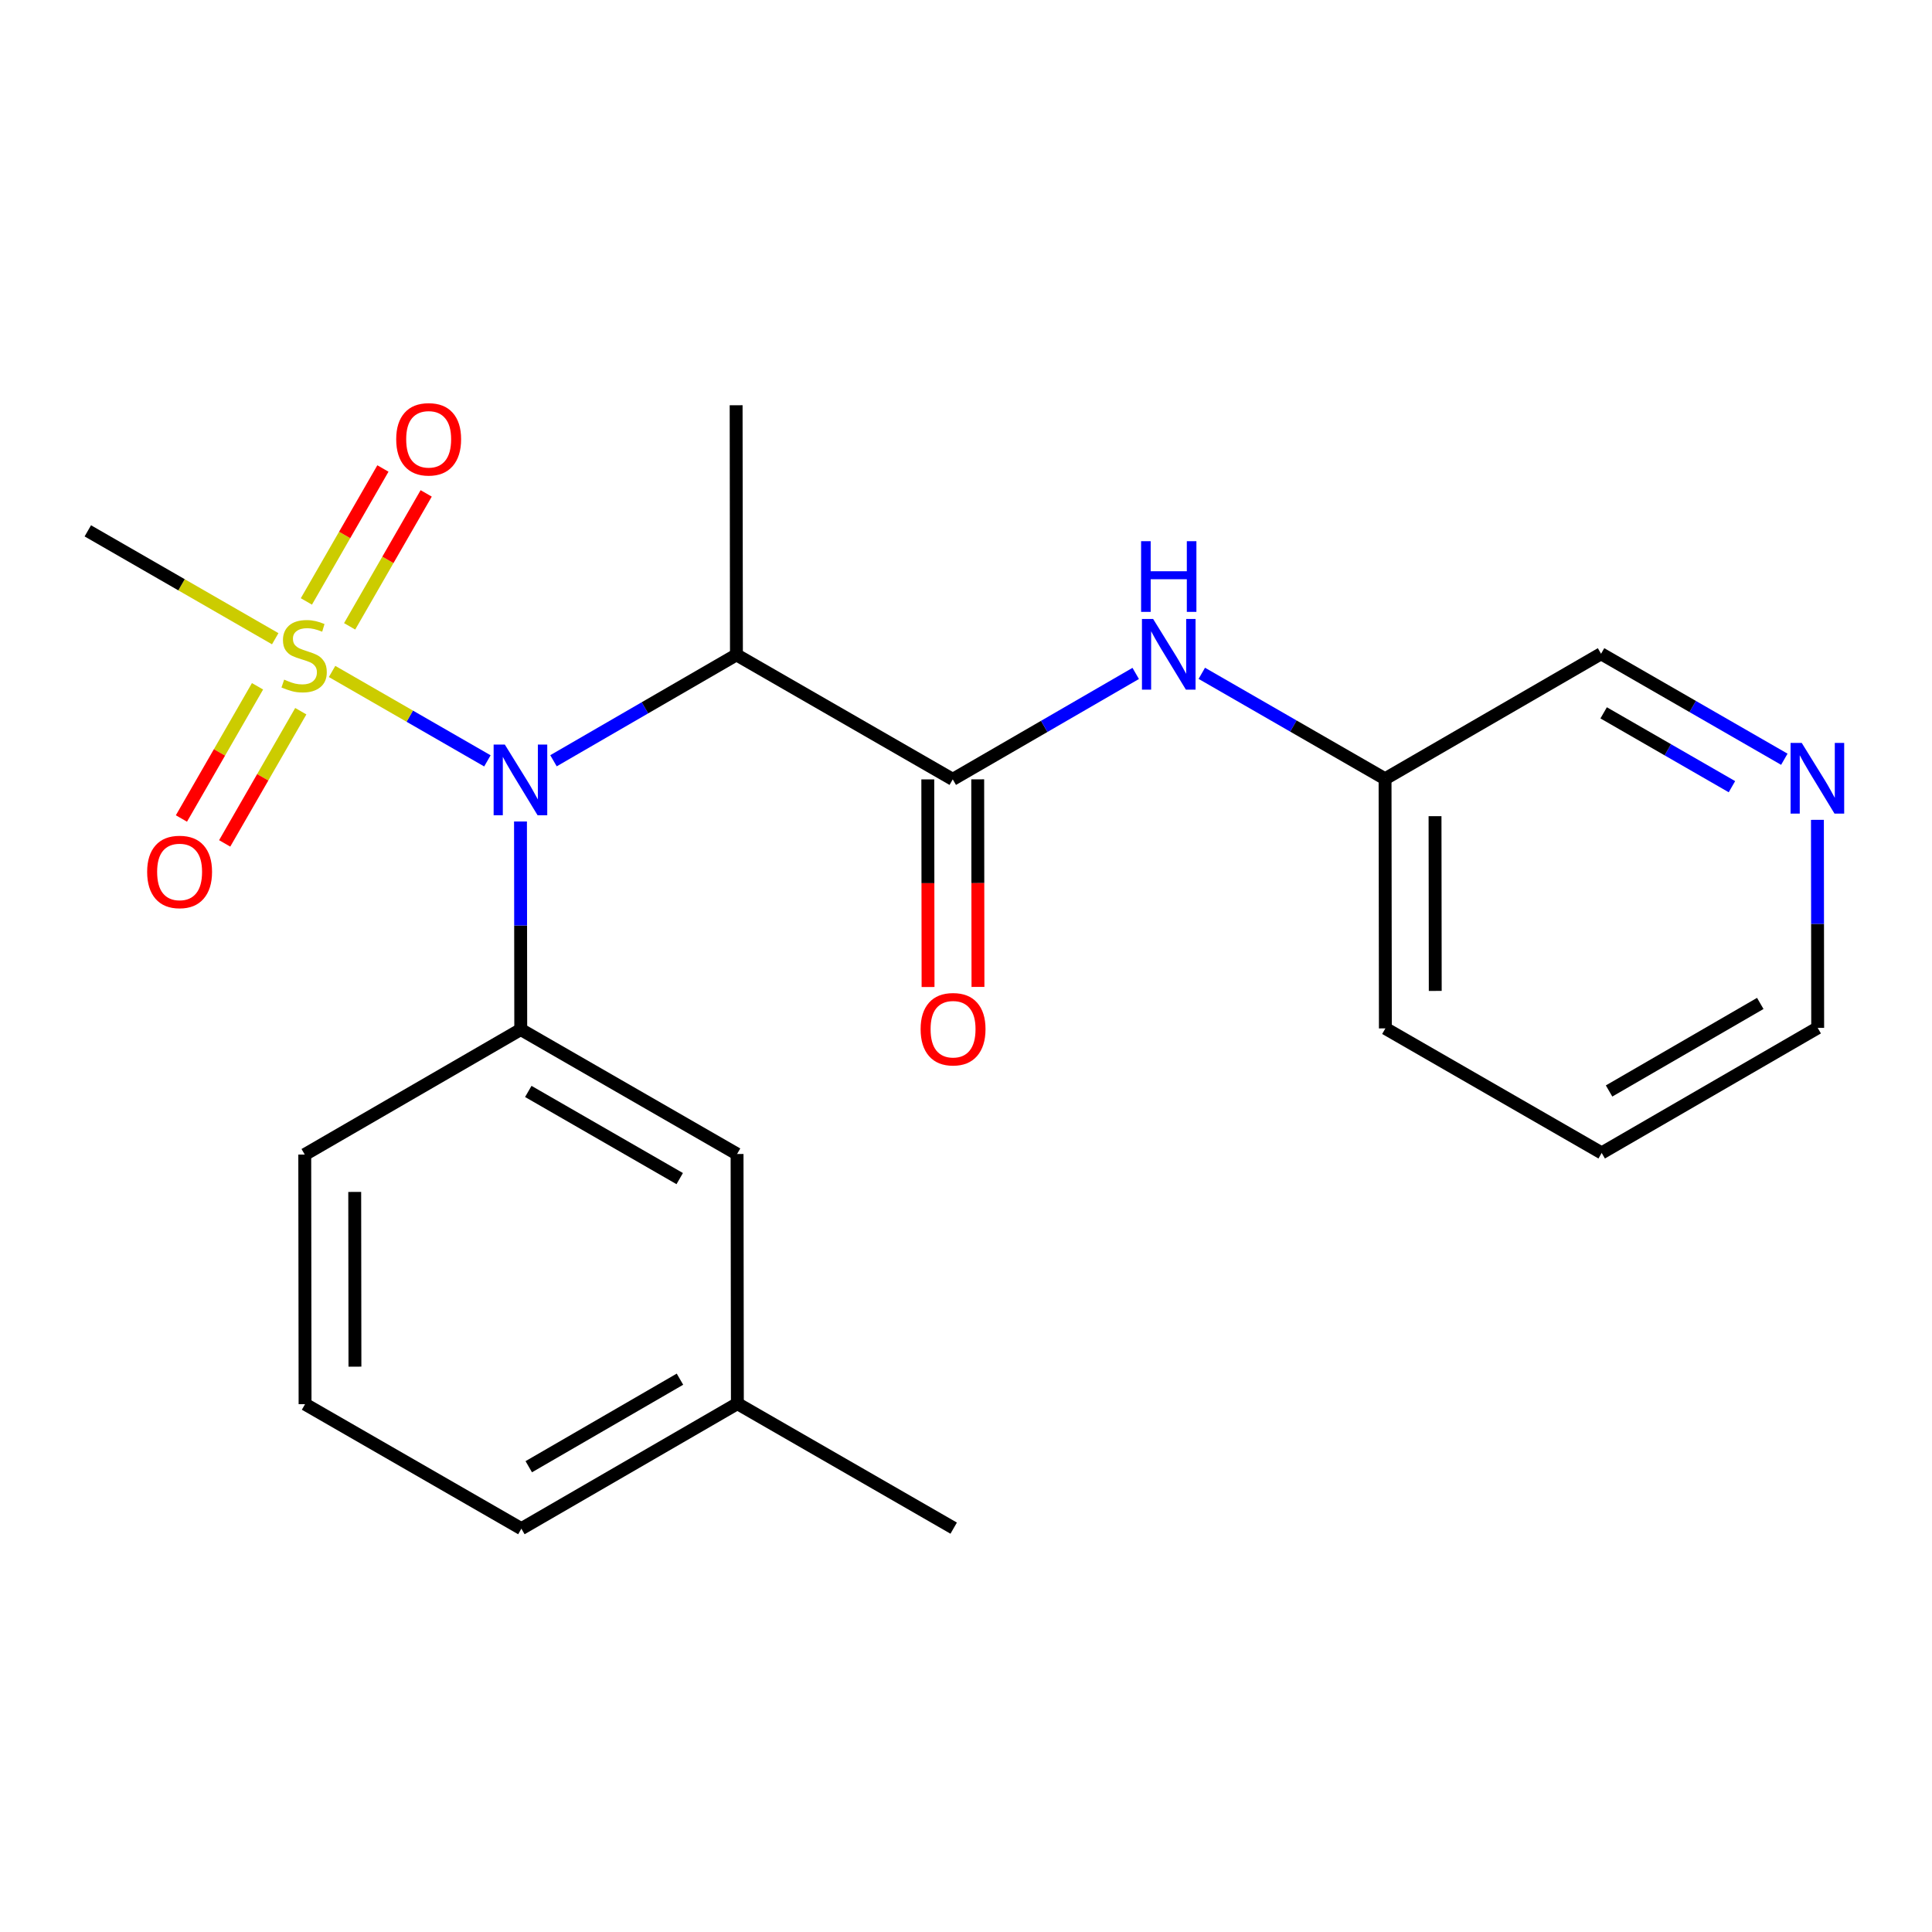 <?xml version='1.0' encoding='iso-8859-1'?>
<svg version='1.1' baseProfile='full'
              xmlns='http://www.w3.org/2000/svg'
                      xmlns:rdkit='http://www.rdkit.org/xml'
                      xmlns:xlink='http://www.w3.org/1999/xlink'
                  xml:space='preserve'
width='300px' height='300px' viewBox='0 0 300 300'>
<!-- END OF HEADER -->
<rect style='opacity:1.0;fill:#FFFFFF;stroke:none' width='300' height='300' x='0' y='0'> </rect>
<rect style='opacity:1.0;fill:#FFFFFF;stroke:none' width='300' height='300' x='0' y='0'> </rect>
<path class='bond-0 atom-0 atom-1' d='M 148.088,237.289 L 114.5,217.953' style='fill:none;fill-rule:evenodd;stroke:#000000;stroke-width:2.0px;stroke-linecap:butt;stroke-linejoin:miter;stroke-opacity:1' />
<path class='bond-1 atom-1 atom-2' d='M 114.5,217.953 L 80.959,237.373' style='fill:none;fill-rule:evenodd;stroke:#000000;stroke-width:2.0px;stroke-linecap:butt;stroke-linejoin:miter;stroke-opacity:1' />
<path class='bond-1 atom-1 atom-2' d='M 105.584,214.158 L 82.106,227.752' style='fill:none;fill-rule:evenodd;stroke:#000000;stroke-width:2.0px;stroke-linecap:butt;stroke-linejoin:miter;stroke-opacity:1' />
<path class='bond-22 atom-22 atom-1' d='M 114.451,179.196 L 114.5,217.953' style='fill:none;fill-rule:evenodd;stroke:#000000;stroke-width:2.0px;stroke-linecap:butt;stroke-linejoin:miter;stroke-opacity:1' />
<path class='bond-2 atom-2 atom-3' d='M 80.959,237.373 L 47.37,218.037' style='fill:none;fill-rule:evenodd;stroke:#000000;stroke-width:2.0px;stroke-linecap:butt;stroke-linejoin:miter;stroke-opacity:1' />
<path class='bond-3 atom-3 atom-4' d='M 47.37,218.037 L 47.322,179.28' style='fill:none;fill-rule:evenodd;stroke:#000000;stroke-width:2.0px;stroke-linecap:butt;stroke-linejoin:miter;stroke-opacity:1' />
<path class='bond-3 atom-3 atom-4' d='M 55.115,212.213 L 55.081,185.083' style='fill:none;fill-rule:evenodd;stroke:#000000;stroke-width:2.0px;stroke-linecap:butt;stroke-linejoin:miter;stroke-opacity:1' />
<path class='bond-4 atom-4 atom-5' d='M 47.322,179.28 L 80.862,159.859' style='fill:none;fill-rule:evenodd;stroke:#000000;stroke-width:2.0px;stroke-linecap:butt;stroke-linejoin:miter;stroke-opacity:1' />
<path class='bond-5 atom-5 atom-6' d='M 80.862,159.859 L 80.842,143.709' style='fill:none;fill-rule:evenodd;stroke:#000000;stroke-width:2.0px;stroke-linecap:butt;stroke-linejoin:miter;stroke-opacity:1' />
<path class='bond-5 atom-5 atom-6' d='M 80.842,143.709 L 80.822,127.559' style='fill:none;fill-rule:evenodd;stroke:#0000FF;stroke-width:2.0px;stroke-linecap:butt;stroke-linejoin:miter;stroke-opacity:1' />
<path class='bond-21 atom-5 atom-22' d='M 80.862,159.859 L 114.451,179.196' style='fill:none;fill-rule:evenodd;stroke:#000000;stroke-width:2.0px;stroke-linecap:butt;stroke-linejoin:miter;stroke-opacity:1' />
<path class='bond-21 atom-5 atom-22' d='M 82.033,169.477 L 105.545,183.013' style='fill:none;fill-rule:evenodd;stroke:#000000;stroke-width:2.0px;stroke-linecap:butt;stroke-linejoin:miter;stroke-opacity:1' />
<path class='bond-6 atom-6 atom-7' d='M 85.945,118.131 L 100.15,109.906' style='fill:none;fill-rule:evenodd;stroke:#0000FF;stroke-width:2.0px;stroke-linecap:butt;stroke-linejoin:miter;stroke-opacity:1' />
<path class='bond-6 atom-6 atom-7' d='M 100.15,109.906 L 114.354,101.682' style='fill:none;fill-rule:evenodd;stroke:#000000;stroke-width:2.0px;stroke-linecap:butt;stroke-linejoin:miter;stroke-opacity:1' />
<path class='bond-17 atom-6 atom-18' d='M 75.683,118.148 L 63.624,111.206' style='fill:none;fill-rule:evenodd;stroke:#0000FF;stroke-width:2.0px;stroke-linecap:butt;stroke-linejoin:miter;stroke-opacity:1' />
<path class='bond-17 atom-6 atom-18' d='M 63.624,111.206 L 51.565,104.264' style='fill:none;fill-rule:evenodd;stroke:#CCCC00;stroke-width:2.0px;stroke-linecap:butt;stroke-linejoin:miter;stroke-opacity:1' />
<path class='bond-7 atom-7 atom-8' d='M 114.354,101.682 L 114.306,62.925' style='fill:none;fill-rule:evenodd;stroke:#000000;stroke-width:2.0px;stroke-linecap:butt;stroke-linejoin:miter;stroke-opacity:1' />
<path class='bond-8 atom-7 atom-9' d='M 114.354,101.682 L 147.943,121.018' style='fill:none;fill-rule:evenodd;stroke:#000000;stroke-width:2.0px;stroke-linecap:butt;stroke-linejoin:miter;stroke-opacity:1' />
<path class='bond-9 atom-9 atom-10' d='M 144.067,121.023 L 144.087,137.142' style='fill:none;fill-rule:evenodd;stroke:#000000;stroke-width:2.0px;stroke-linecap:butt;stroke-linejoin:miter;stroke-opacity:1' />
<path class='bond-9 atom-9 atom-10' d='M 144.087,137.142 L 144.108,153.261' style='fill:none;fill-rule:evenodd;stroke:#FF0000;stroke-width:2.0px;stroke-linecap:butt;stroke-linejoin:miter;stroke-opacity:1' />
<path class='bond-9 atom-9 atom-10' d='M 151.819,121.013 L 151.839,137.132' style='fill:none;fill-rule:evenodd;stroke:#000000;stroke-width:2.0px;stroke-linecap:butt;stroke-linejoin:miter;stroke-opacity:1' />
<path class='bond-9 atom-9 atom-10' d='M 151.839,137.132 L 151.859,153.251' style='fill:none;fill-rule:evenodd;stroke:#FF0000;stroke-width:2.0px;stroke-linecap:butt;stroke-linejoin:miter;stroke-opacity:1' />
<path class='bond-10 atom-9 atom-11' d='M 147.943,121.018 L 162.147,112.794' style='fill:none;fill-rule:evenodd;stroke:#000000;stroke-width:2.0px;stroke-linecap:butt;stroke-linejoin:miter;stroke-opacity:1' />
<path class='bond-10 atom-9 atom-11' d='M 162.147,112.794 L 176.352,104.569' style='fill:none;fill-rule:evenodd;stroke:#0000FF;stroke-width:2.0px;stroke-linecap:butt;stroke-linejoin:miter;stroke-opacity:1' />
<path class='bond-11 atom-11 atom-12' d='M 186.615,104.552 L 200.843,112.743' style='fill:none;fill-rule:evenodd;stroke:#0000FF;stroke-width:2.0px;stroke-linecap:butt;stroke-linejoin:miter;stroke-opacity:1' />
<path class='bond-11 atom-11 atom-12' d='M 200.843,112.743 L 215.072,120.934' style='fill:none;fill-rule:evenodd;stroke:#000000;stroke-width:2.0px;stroke-linecap:butt;stroke-linejoin:miter;stroke-opacity:1' />
<path class='bond-12 atom-12 atom-13' d='M 215.072,120.934 L 215.12,159.691' style='fill:none;fill-rule:evenodd;stroke:#000000;stroke-width:2.0px;stroke-linecap:butt;stroke-linejoin:miter;stroke-opacity:1' />
<path class='bond-12 atom-12 atom-13' d='M 222.831,126.738 L 222.865,153.868' style='fill:none;fill-rule:evenodd;stroke:#000000;stroke-width:2.0px;stroke-linecap:butt;stroke-linejoin:miter;stroke-opacity:1' />
<path class='bond-23 atom-17 atom-12' d='M 248.612,101.514 L 215.072,120.934' style='fill:none;fill-rule:evenodd;stroke:#000000;stroke-width:2.0px;stroke-linecap:butt;stroke-linejoin:miter;stroke-opacity:1' />
<path class='bond-13 atom-13 atom-14' d='M 215.12,159.691 L 248.709,179.028' style='fill:none;fill-rule:evenodd;stroke:#000000;stroke-width:2.0px;stroke-linecap:butt;stroke-linejoin:miter;stroke-opacity:1' />
<path class='bond-14 atom-14 atom-15' d='M 248.709,179.028 L 282.25,159.607' style='fill:none;fill-rule:evenodd;stroke:#000000;stroke-width:2.0px;stroke-linecap:butt;stroke-linejoin:miter;stroke-opacity:1' />
<path class='bond-14 atom-14 atom-15' d='M 249.856,169.407 L 273.334,155.812' style='fill:none;fill-rule:evenodd;stroke:#000000;stroke-width:2.0px;stroke-linecap:butt;stroke-linejoin:miter;stroke-opacity:1' />
<path class='bond-15 atom-15 atom-16' d='M 282.25,159.607 L 282.229,143.457' style='fill:none;fill-rule:evenodd;stroke:#000000;stroke-width:2.0px;stroke-linecap:butt;stroke-linejoin:miter;stroke-opacity:1' />
<path class='bond-15 atom-15 atom-16' d='M 282.229,143.457 L 282.209,127.307' style='fill:none;fill-rule:evenodd;stroke:#0000FF;stroke-width:2.0px;stroke-linecap:butt;stroke-linejoin:miter;stroke-opacity:1' />
<path class='bond-16 atom-16 atom-17' d='M 277.07,117.896 L 262.841,109.705' style='fill:none;fill-rule:evenodd;stroke:#0000FF;stroke-width:2.0px;stroke-linecap:butt;stroke-linejoin:miter;stroke-opacity:1' />
<path class='bond-16 atom-16 atom-17' d='M 262.841,109.705 L 248.612,101.514' style='fill:none;fill-rule:evenodd;stroke:#000000;stroke-width:2.0px;stroke-linecap:butt;stroke-linejoin:miter;stroke-opacity:1' />
<path class='bond-16 atom-16 atom-17' d='M 268.934,122.157 L 258.974,116.423' style='fill:none;fill-rule:evenodd;stroke:#0000FF;stroke-width:2.0px;stroke-linecap:butt;stroke-linejoin:miter;stroke-opacity:1' />
<path class='bond-16 atom-16 atom-17' d='M 258.974,116.423 L 249.014,110.689' style='fill:none;fill-rule:evenodd;stroke:#000000;stroke-width:2.0px;stroke-linecap:butt;stroke-linejoin:miter;stroke-opacity:1' />
<path class='bond-18 atom-18 atom-19' d='M 42.737,99.182 L 28.187,90.805' style='fill:none;fill-rule:evenodd;stroke:#CCCC00;stroke-width:2.0px;stroke-linecap:butt;stroke-linejoin:miter;stroke-opacity:1' />
<path class='bond-18 atom-18 atom-19' d='M 28.187,90.805 L 13.636,82.429' style='fill:none;fill-rule:evenodd;stroke:#000000;stroke-width:2.0px;stroke-linecap:butt;stroke-linejoin:miter;stroke-opacity:1' />
<path class='bond-19 atom-18 atom-20' d='M 39.988,106.568 L 34.08,116.832' style='fill:none;fill-rule:evenodd;stroke:#CCCC00;stroke-width:2.0px;stroke-linecap:butt;stroke-linejoin:miter;stroke-opacity:1' />
<path class='bond-19 atom-18 atom-20' d='M 34.08,116.832 L 28.171,127.096' style='fill:none;fill-rule:evenodd;stroke:#FF0000;stroke-width:2.0px;stroke-linecap:butt;stroke-linejoin:miter;stroke-opacity:1' />
<path class='bond-19 atom-18 atom-20' d='M 46.706,110.435 L 40.797,120.699' style='fill:none;fill-rule:evenodd;stroke:#CCCC00;stroke-width:2.0px;stroke-linecap:butt;stroke-linejoin:miter;stroke-opacity:1' />
<path class='bond-19 atom-18 atom-20' d='M 40.797,120.699 L 34.888,130.963' style='fill:none;fill-rule:evenodd;stroke:#FF0000;stroke-width:2.0px;stroke-linecap:butt;stroke-linejoin:miter;stroke-opacity:1' />
<path class='bond-20 atom-18 atom-21' d='M 54.292,97.258 L 60.234,86.936' style='fill:none;fill-rule:evenodd;stroke:#CCCC00;stroke-width:2.0px;stroke-linecap:butt;stroke-linejoin:miter;stroke-opacity:1' />
<path class='bond-20 atom-18 atom-21' d='M 60.234,86.936 L 66.177,76.614' style='fill:none;fill-rule:evenodd;stroke:#FF0000;stroke-width:2.0px;stroke-linecap:butt;stroke-linejoin:miter;stroke-opacity:1' />
<path class='bond-20 atom-18 atom-21' d='M 47.575,93.391 L 53.517,83.069' style='fill:none;fill-rule:evenodd;stroke:#CCCC00;stroke-width:2.0px;stroke-linecap:butt;stroke-linejoin:miter;stroke-opacity:1' />
<path class='bond-20 atom-18 atom-21' d='M 53.517,83.069 L 59.459,72.747' style='fill:none;fill-rule:evenodd;stroke:#FF0000;stroke-width:2.0px;stroke-linecap:butt;stroke-linejoin:miter;stroke-opacity:1' />
<path  class='atom-6' d='M 78.388 115.614
L 81.984 121.428
Q 82.341 122.001, 82.915 123.04
Q 83.488 124.079, 83.519 124.141
L 83.519 115.614
L 84.976 115.614
L 84.976 126.59
L 83.473 126.59
L 79.612 120.234
Q 79.163 119.49, 78.682 118.637
Q 78.217 117.785, 78.078 117.521
L 78.078 126.59
L 76.651 126.59
L 76.651 115.614
L 78.388 115.614
' fill='#0000FF'/>
<path  class='atom-10' d='M 142.953 159.806
Q 142.953 157.171, 144.255 155.698
Q 145.557 154.225, 147.991 154.225
Q 150.425 154.225, 151.728 155.698
Q 153.03 157.171, 153.03 159.806
Q 153.03 162.473, 151.712 163.992
Q 150.394 165.496, 147.991 165.496
Q 145.573 165.496, 144.255 163.992
Q 142.953 162.488, 142.953 159.806
M 147.991 164.256
Q 149.666 164.256, 150.565 163.139
Q 151.48 162.008, 151.48 159.806
Q 151.48 157.651, 150.565 156.566
Q 149.666 155.465, 147.991 155.465
Q 146.317 155.465, 145.402 156.551
Q 144.503 157.636, 144.503 159.806
Q 144.503 162.023, 145.402 163.139
Q 146.317 164.256, 147.991 164.256
' fill='#FF0000'/>
<path  class='atom-11' d='M 179.057 96.11
L 182.654 101.923
Q 183.01 102.497, 183.584 103.536
Q 184.158 104.574, 184.189 104.636
L 184.189 96.11
L 185.646 96.11
L 185.646 107.086
L 184.142 107.086
L 180.282 100.73
Q 179.832 99.986, 179.352 99.133
Q 178.887 98.28, 178.747 98.017
L 178.747 107.086
L 177.321 107.086
L 177.321 96.11
L 179.057 96.11
' fill='#0000FF'/>
<path  class='atom-11' d='M 177.189 84.036
L 178.677 84.036
L 178.677 88.703
L 184.289 88.703
L 184.289 84.036
L 185.778 84.036
L 185.778 95.012
L 184.289 95.012
L 184.289 89.943
L 178.677 89.943
L 178.677 95.012
L 177.189 95.012
L 177.189 84.036
' fill='#0000FF'/>
<path  class='atom-16' d='M 279.775 115.363
L 283.372 121.176
Q 283.728 121.75, 284.302 122.788
Q 284.875 123.827, 284.906 123.889
L 284.906 115.363
L 286.364 115.363
L 286.364 126.338
L 284.86 126.338
L 281 119.982
Q 280.55 119.238, 280.069 118.386
Q 279.604 117.533, 279.465 117.269
L 279.465 126.338
L 278.039 126.338
L 278.039 115.363
L 279.775 115.363
' fill='#0000FF'/>
<path  class='atom-18' d='M 44.125 105.533
Q 44.249 105.579, 44.76 105.796
Q 45.272 106.013, 45.83 106.153
Q 46.404 106.277, 46.962 106.277
Q 48 106.277, 48.605 105.781
Q 49.209 105.269, 49.209 104.386
Q 49.209 103.781, 48.899 103.409
Q 48.605 103.037, 48.14 102.835
Q 47.675 102.634, 46.9 102.401
Q 45.923 102.107, 45.334 101.828
Q 44.76 101.549, 44.342 100.959
Q 43.938 100.37, 43.938 99.378
Q 43.938 97.998, 44.869 97.146
Q 45.814 96.293, 47.675 96.293
Q 48.946 96.293, 50.388 96.898
L 50.031 98.091
Q 48.713 97.549, 47.721 97.549
Q 46.651 97.549, 46.062 97.998
Q 45.473 98.433, 45.489 99.192
Q 45.489 99.781, 45.783 100.138
Q 46.093 100.494, 46.528 100.696
Q 46.977 100.897, 47.721 101.13
Q 48.713 101.44, 49.303 101.75
Q 49.892 102.06, 50.31 102.696
Q 50.744 103.316, 50.744 104.386
Q 50.744 105.905, 49.721 106.727
Q 48.713 107.533, 47.024 107.533
Q 46.047 107.533, 45.303 107.316
Q 44.574 107.114, 43.706 106.758
L 44.125 105.533
' fill='#CCCC00'/>
<path  class='atom-20' d='M 22.85 135.385
Q 22.85 132.75, 24.152 131.277
Q 25.455 129.804, 27.889 129.804
Q 30.323 129.804, 31.625 131.277
Q 32.927 132.75, 32.927 135.385
Q 32.927 138.052, 31.609 139.571
Q 30.291 141.075, 27.889 141.075
Q 25.47 141.075, 24.152 139.571
Q 22.85 138.067, 22.85 135.385
M 27.889 139.835
Q 29.563 139.835, 30.462 138.718
Q 31.377 137.587, 31.377 135.385
Q 31.377 133.23, 30.462 132.145
Q 29.563 131.045, 27.889 131.045
Q 26.214 131.045, 25.3 132.13
Q 24.4 133.215, 24.4 135.385
Q 24.4 137.602, 25.3 138.718
Q 26.214 139.835, 27.889 139.835
' fill='#FF0000'/>
<path  class='atom-21' d='M 61.523 68.208
Q 61.523 65.572, 62.825 64.1
Q 64.128 62.627, 66.562 62.627
Q 68.996 62.627, 70.298 64.1
Q 71.6 65.572, 71.6 68.208
Q 71.6 70.874, 70.282 72.394
Q 68.965 73.897, 66.562 73.897
Q 64.143 73.897, 62.825 72.394
Q 61.523 70.89, 61.523 68.208
M 66.562 72.657
Q 68.236 72.657, 69.135 71.541
Q 70.05 70.409, 70.05 68.208
Q 70.05 66.053, 69.135 64.968
Q 68.236 63.867, 66.562 63.867
Q 64.887 63.867, 63.973 64.952
Q 63.074 66.037, 63.074 68.208
Q 63.074 70.425, 63.973 71.541
Q 64.887 72.657, 66.562 72.657
' fill='#FF0000'/>
</svg>
